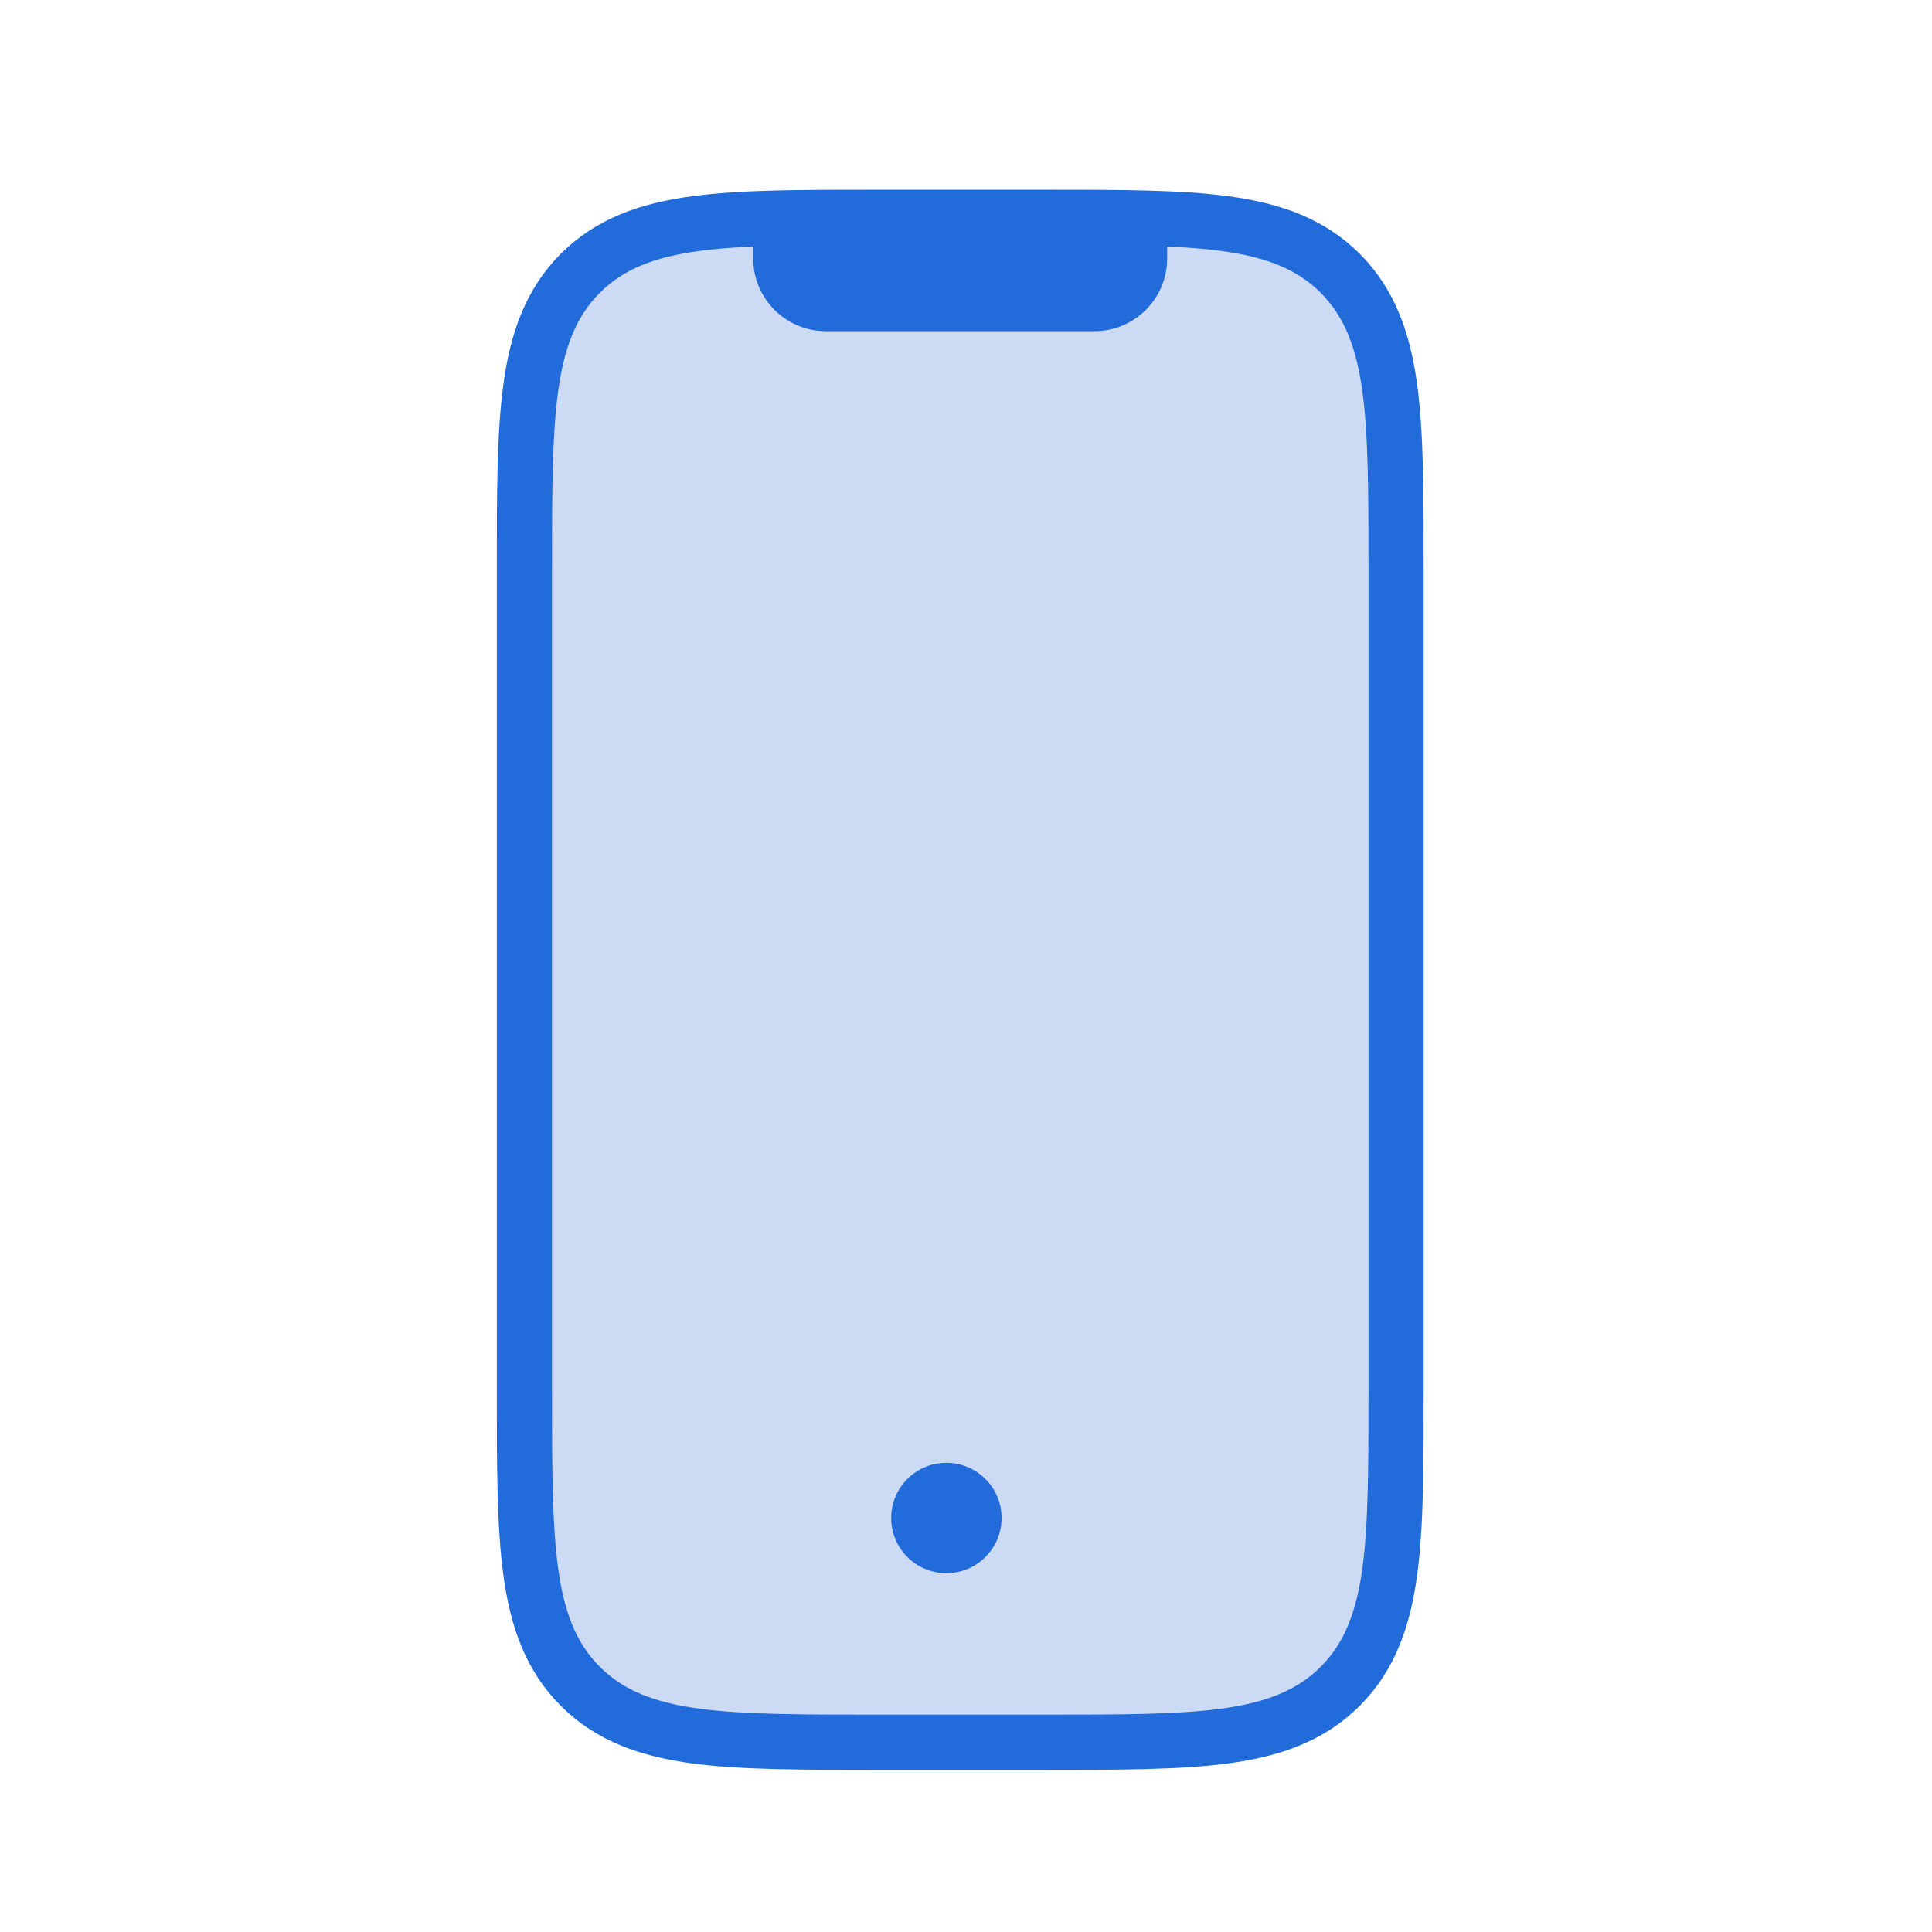 <svg width="70" height="70" viewBox="0 0 70 70" fill="none" xmlns="http://www.w3.org/2000/svg">
<path d="M21.026 9.901C19.943 10.984 19.457 12.361 19.226 14.083C19 15.761 19 17.908 19 20.633L19 20.708V50.292L19 50.367C19 53.092 19 55.239 19.226 56.917C19.457 58.639 19.943 60.016 21.026 61.099C22.109 62.182 23.486 62.668 25.208 62.9C26.886 63.125 29.033 63.125 31.757 63.125H31.833H37.75H37.826C40.551 63.125 42.698 63.125 44.375 62.9C46.097 62.668 47.474 62.182 48.557 61.099C49.641 60.016 50.126 58.639 50.358 56.917C50.583 55.239 50.583 53.092 50.583 50.367V50.292V20.708V20.633C50.583 17.908 50.583 15.761 50.358 14.083C50.126 12.361 49.641 10.984 48.557 9.901C47.474 8.818 46.097 8.332 44.375 8.101C42.698 7.875 40.551 7.875 37.826 7.875L37.75 7.875H31.833L31.758 7.875C29.033 7.875 26.886 7.875 25.208 8.101C23.486 8.332 22.109 8.818 21.026 9.901Z" fill="#CDDAF4" stroke="#226BDB" stroke-width="2"/>
<circle cx="34.289" cy="55" r="2" fill="#226BDB"/>
<path d="M27.289 8H42.289V9.362C42.289 10.819 41.108 12 39.651 12H29.927C28.47 12 27.289 10.819 27.289 9.362V8Z" fill="#226BDB"/>
</svg>

